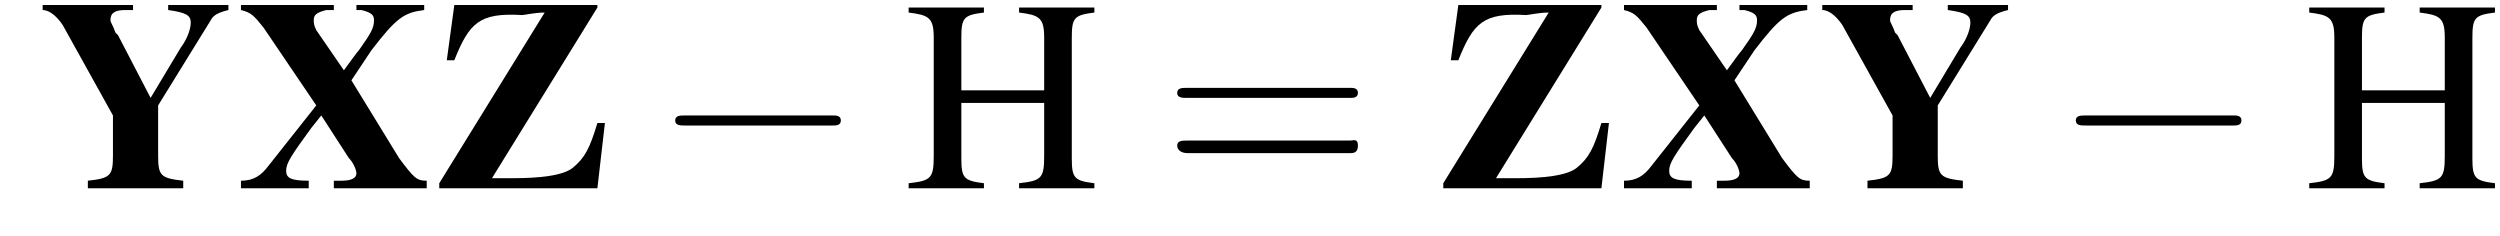<?xml version='1.0' encoding='UTF-8'?>
<!---1.8-->
<svg height='9.4pt' version='1.1' viewBox='186.8 74.8 99.6 9.4' width='99.6pt' xmlns='http://www.w3.org/2000/svg' xmlns:xlink='http://www.w3.org/1999/xlink'>
<defs>
<path d='M7.5 -7.3H4.8V-7.1C4.9 -7.1 4.9 -7.1 5 -7.1C5.4 -7 5.5 -6.9 5.5 -6.7C5.5 -6.4 5.4 -6.2 4.9 -5.5C4.8 -5.4 4.6 -5.1 4.3 -4.7L3.2 -6.3C3.1 -6.5 3.1 -6.6 3.1 -6.7C3.1 -6.9 3.2 -7 3.6 -7.1C3.7 -7.1 3.8 -7.1 3.9 -7.1V-7.3H0.2V-7.1C0.6 -7 0.7 -6.9 1.1 -6.4L3.2 -3.3L1.3 -0.9C1 -0.5 0.7 -0.3 0.2 -0.3V0H2.9V-0.3C2.2 -0.3 2 -0.4 2 -0.7C2 -1 2.2 -1.3 3 -2.4L3.4 -2.9L4.5 -1.2C4.7 -1 4.8 -0.7 4.8 -0.6C4.8 -0.4 4.6 -0.3 4.2 -0.3C4.2 -0.3 4 -0.3 3.9 -0.3V0H7.6V-0.3C7.2 -0.3 7.1 -0.4 6.5 -1.2L4.6 -4.3L5.4 -5.5C6.4 -6.8 6.7 -7 7.5 -7.1V-7.3Z' id='g1-88'/>
<path d='M7.6 -7.3H5.2V-7.1C5.9 -7 6.1 -6.9 6.1 -6.6C6.1 -6.4 6 -6 5.7 -5.6L4.5 -3.6L3.2 -6.1C3.2 -6.1 3.1 -6.2 3.1 -6.2C3 -6.5 2.9 -6.6 2.9 -6.7C2.9 -7 3.1 -7.1 3.5 -7.1L3.8 -7.1V-7.3H0.2V-7.1C0.5 -7.1 0.8 -6.8 1 -6.5L3 -2.9V-1.3C3 -0.5 2.9 -0.4 2 -0.3V0H5.8V-0.3C4.9 -0.4 4.8 -0.5 4.8 -1.3V-3.3L6.9 -6.7C7 -6.9 7.2 -7 7.6 -7.1V-7.3Z' id='g1-89'/>
<path d='M6.9 -2.6H6.6C6.3 -1.6 6.1 -1.2 5.6 -0.8C5.2 -0.5 4.3 -0.4 3.2 -0.4H2.4L6.6 -7.2V-7.3H0.9L0.6 -5.1H0.9C1.5 -6.6 1.9 -7 3.6 -6.9C3.7 -6.9 4.1 -7 4.5 -7L0.3 -0.2V0H6.6L6.9 -2.6Z' id='g1-90'/>
<path d='M7.2 -2.5C7.3 -2.5 7.5 -2.5 7.5 -2.7S7.3 -2.9 7.2 -2.9H1.3C1.1 -2.9 0.9 -2.9 0.9 -2.7S1.1 -2.5 1.3 -2.5H7.2Z' id='g3-0'/>
<use id='g9-72' xlink:href='#g5-72'/>
<path d='M7.5 -3.6C7.6 -3.6 7.8 -3.6 7.8 -3.8S7.6 -4 7.5 -4H1C0.8 -4 0.6 -4 0.6 -3.8S0.8 -3.6 1 -3.6H7.5ZM7.5 -1.4C7.6 -1.4 7.8 -1.4 7.8 -1.7S7.6 -1.9 7.5 -1.9H1C0.8 -1.9 0.6 -1.9 0.6 -1.7S0.8 -1.4 1 -1.4H7.5Z' id='g10-61'/>
<path d='M2.3 -3.9V-6C2.3 -6.8 2.4 -6.9 3.2 -7V-7.2H0.2V-7C1 -6.9 1.2 -6.8 1.2 -6V-1.3C1.2 -0.4 1.1 -0.3 0.2 -0.2V0H3.2V-0.2C2.4 -0.3 2.3 -0.4 2.3 -1.2V-3.4H5.6V-1.3C5.6 -0.4 5.5 -0.3 4.6 -0.2V0H7.6V-0.2C6.8 -0.3 6.7 -0.4 6.7 -1.2V-6C6.7 -6.8 6.8 -6.9 7.6 -7V-7.2H4.6V-7C5.4 -6.9 5.6 -6.8 5.6 -6V-3.9H2.3Z' id='g5-72'/>
</defs>
<g id='page1'>

<use x='188.3' xlink:href='#g1-89' y='82.3'/>
<use x='196.2' xlink:href='#g1-88' y='82.3'/>
<use x='204' xlink:href='#g1-90' y='82.3'/>
<use x='212.8' xlink:href='#g3-0' y='82.3'/>
<use x='222.8' xlink:href='#g9-72' y='82.3'/>
<use x='233.1' xlink:href='#g10-61' y='82.3'/>
<use x='244' xlink:href='#g1-90' y='82.3'/>
<use x='251.3' xlink:href='#g1-88' y='82.3'/>
<use x='259.2' xlink:href='#g1-89' y='82.3'/>
<use x='268.6' xlink:href='#g3-0' y='82.3'/>
<use x='278.6' xlink:href='#g9-72' y='82.3'/>
</g>
</svg>